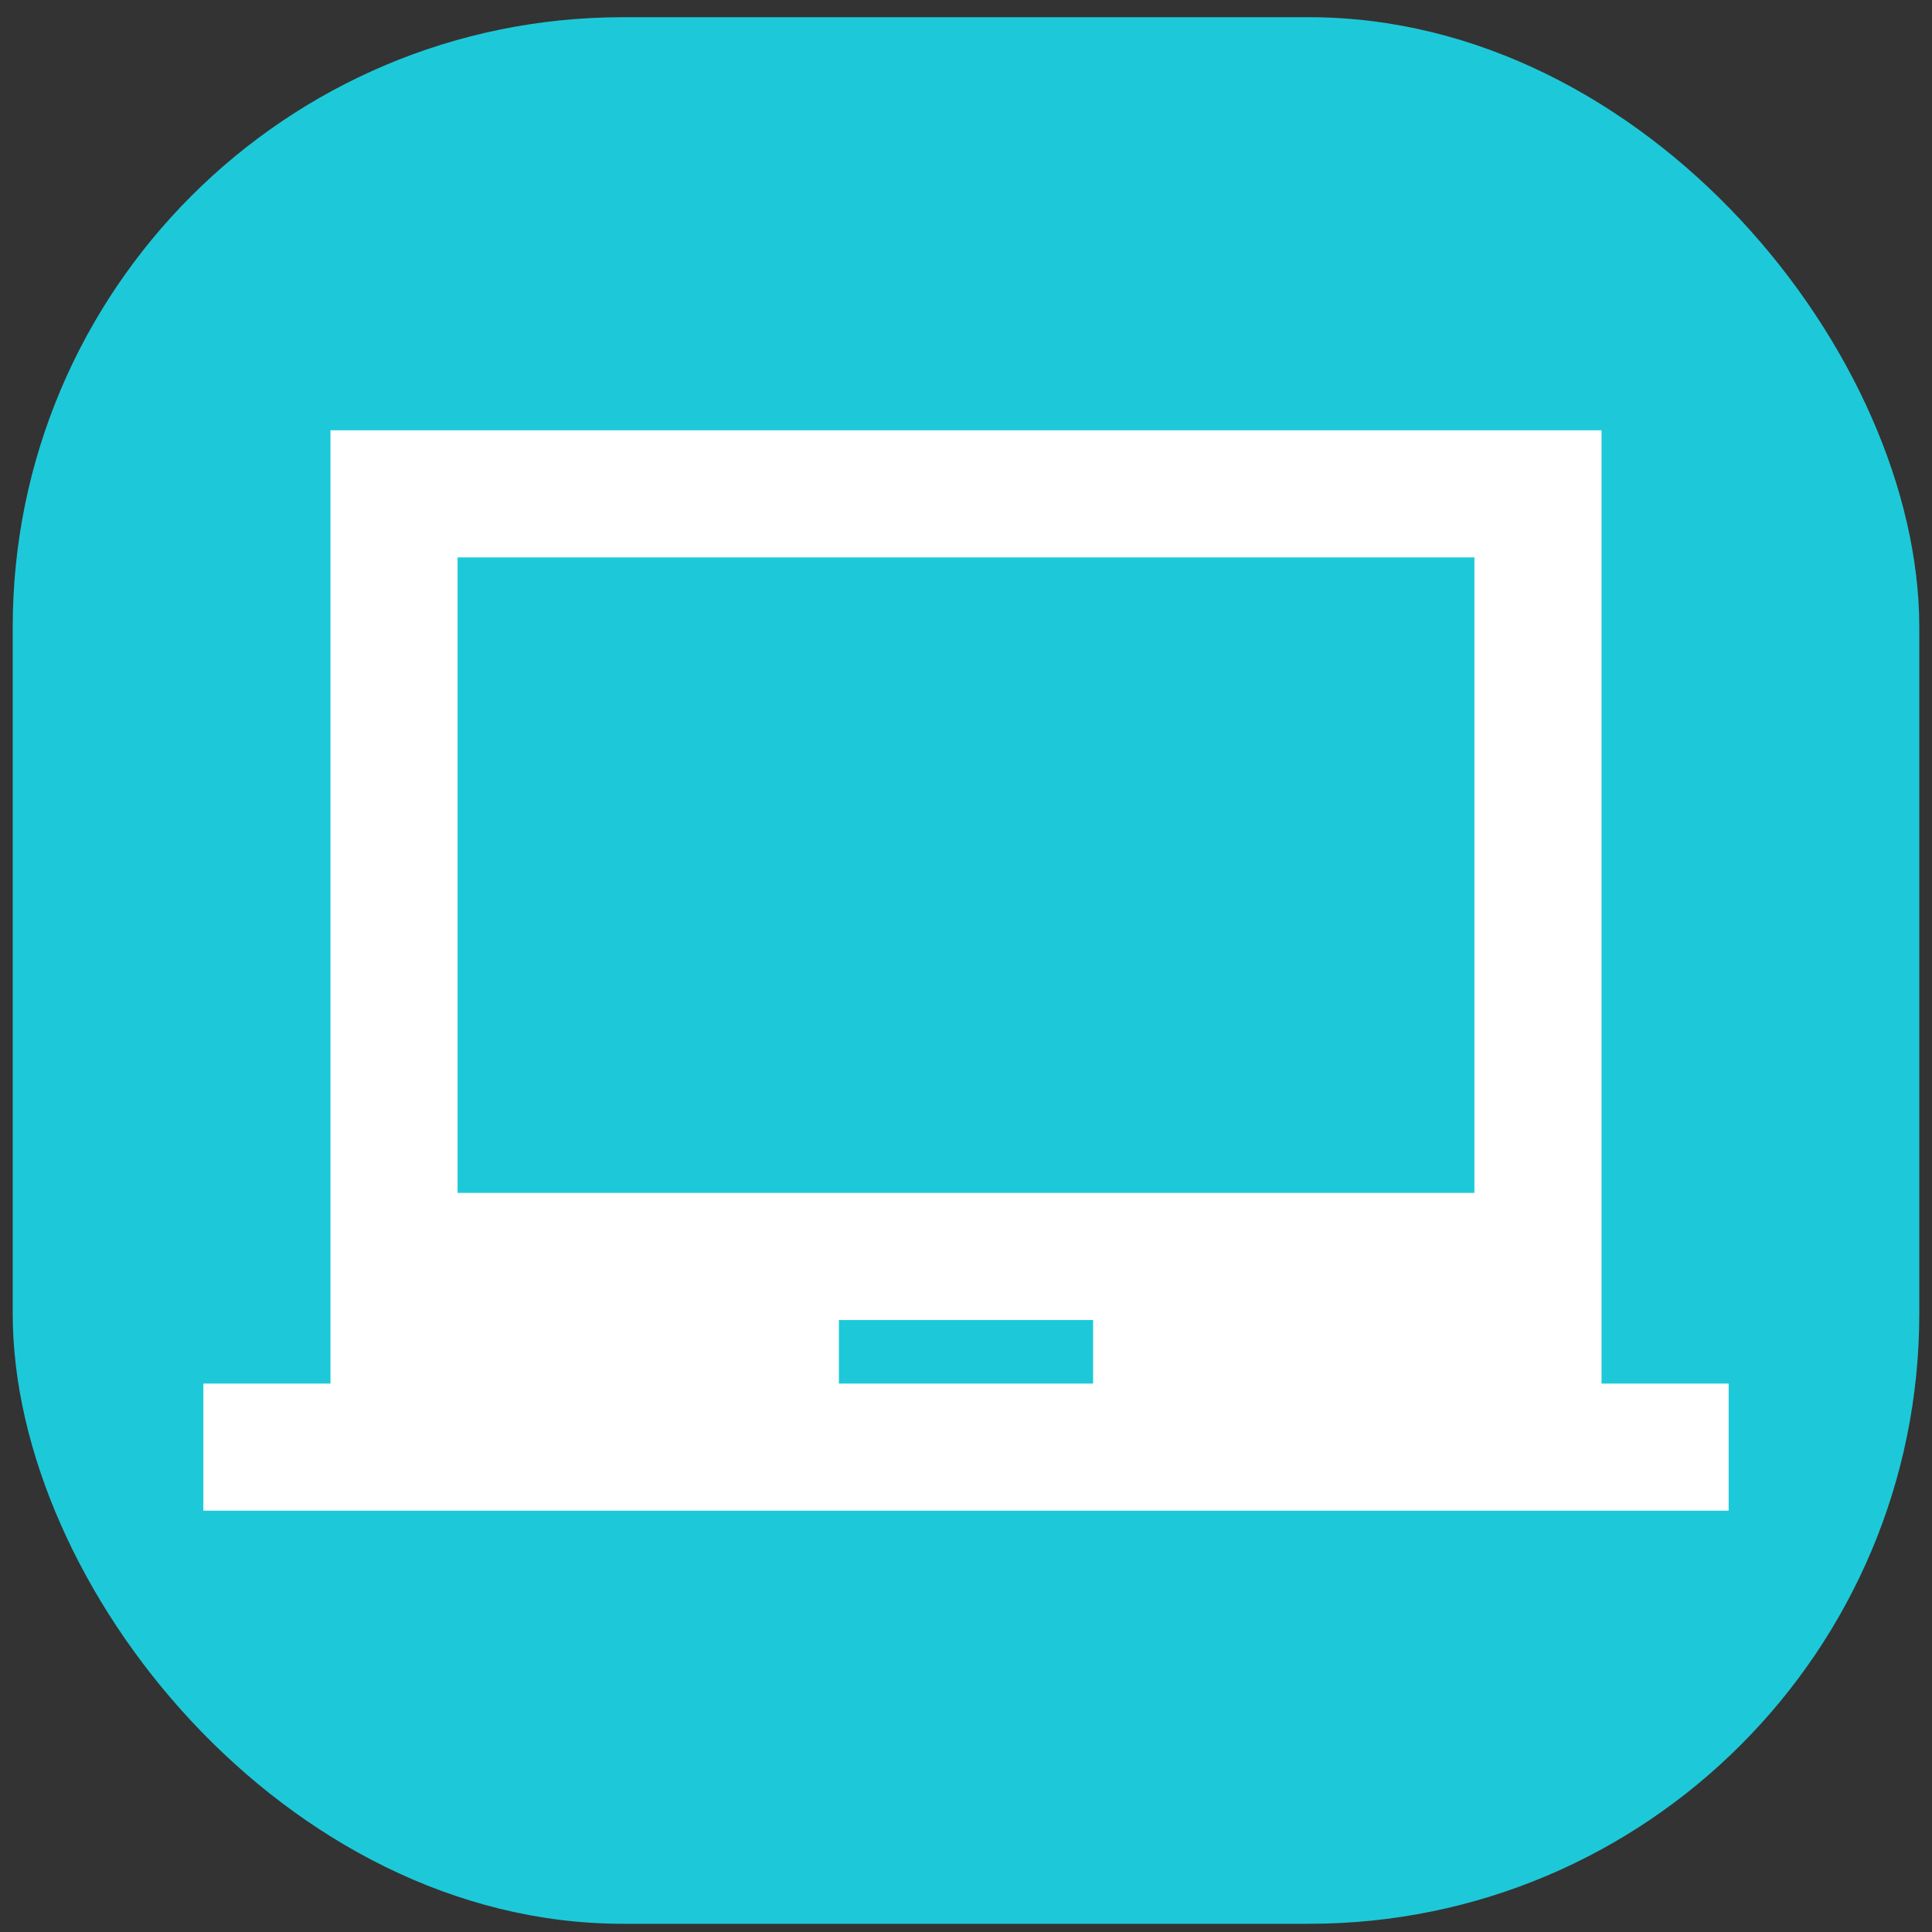 <svg width="76" height="76" viewBox="0 0 76 76" fill="none" xmlns="http://www.w3.org/2000/svg">
<rect x="0" y="0" width="76" height="76" fill="#333333" stroke="none"/>
<rect x="0.5" y="0.677" width="75" height="75" rx="24" fill="#1DC9D8"/>
<path d="M63 54.426V16.927H13V54.426H8V59.426H68V54.426H63ZM43 54.426H33V51.926H43V54.426ZM58 46.926H18V21.927H58V46.926Z" fill="white"/>
</svg>

